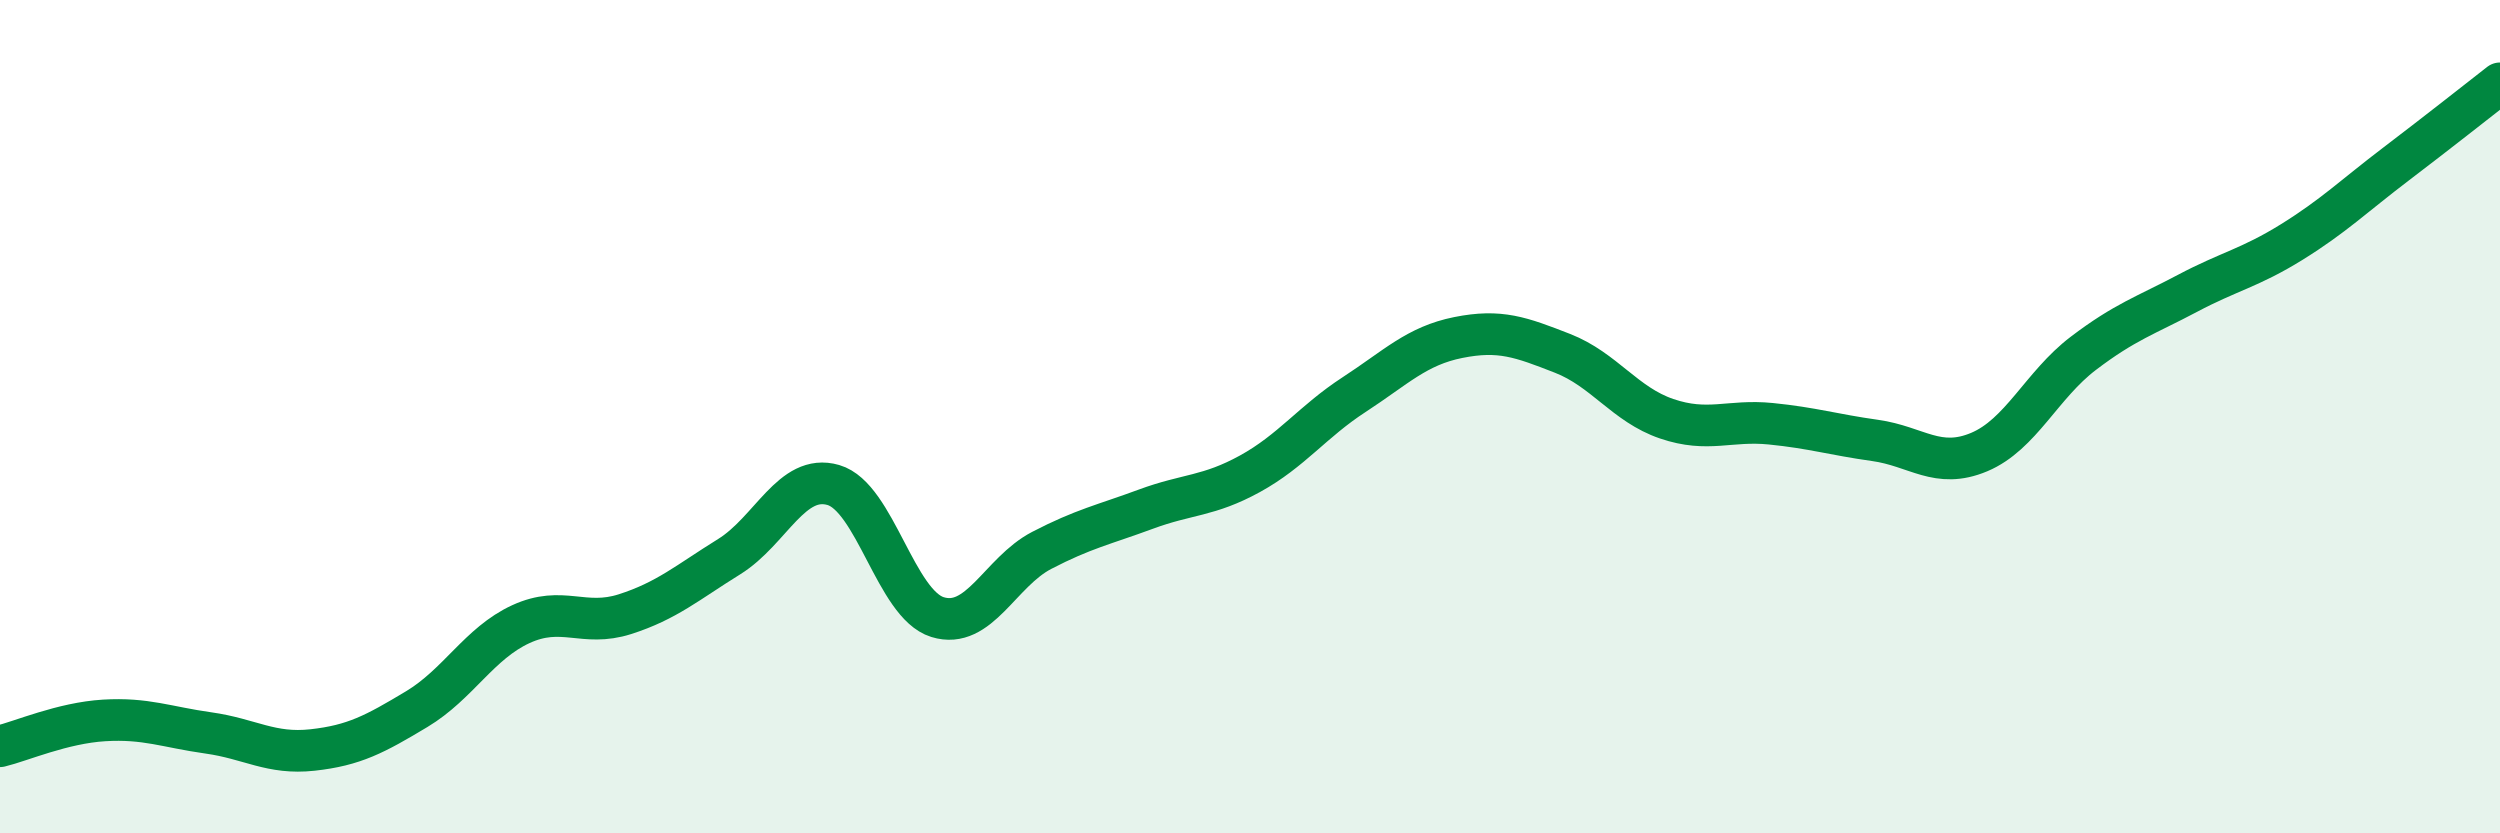 
    <svg width="60" height="20" viewBox="0 0 60 20" xmlns="http://www.w3.org/2000/svg">
      <path
        d="M 0,17.91 C 0.5,17.79 1.5,17.35 2.5,17.29 C 3.5,17.23 4,17.45 5,17.59 C 6,17.73 6.5,18.11 7.5,18 C 8.5,17.89 9,17.62 10,17.02 C 11,16.42 11.5,15.44 12.5,14.98 C 13.5,14.52 14,15.06 15,14.74 C 16,14.42 16.5,13.98 17.5,13.36 C 18.5,12.74 19,11.35 20,11.64 C 21,11.93 21.5,14.5 22.5,14.81 C 23.5,15.12 24,13.73 25,13.21 C 26,12.69 26.5,12.59 27.5,12.22 C 28.5,11.85 29,11.92 30,11.37 C 31,10.82 31.5,10.12 32.5,9.47 C 33.5,8.82 34,8.3 35,8.1 C 36,7.9 36.5,8.09 37.5,8.48 C 38.5,8.87 39,9.71 40,10.05 C 41,10.39 41.5,10.07 42.5,10.17 C 43.5,10.27 44,10.43 45,10.57 C 46,10.71 46.5,11.27 47.5,10.85 C 48.5,10.43 49,9.24 50,8.48 C 51,7.72 51.5,7.57 52.5,7.04 C 53.5,6.51 54,6.43 55,5.81 C 56,5.19 56.5,4.7 57.5,3.94 C 58.5,3.18 59.5,2.39 60,2L60 20L0 20Z"
        fill="#008740"
        opacity="0.1"
        stroke-linecap="round"
        stroke-linejoin="round"
      />
      <path
        d="M 0,17.91 C 0.5,17.79 1.5,17.35 2.5,17.29 C 3.5,17.23 4,17.45 5,17.59 C 6,17.73 6.5,18.11 7.5,18 C 8.5,17.89 9,17.62 10,17.02 C 11,16.42 11.5,15.44 12.5,14.98 C 13.5,14.52 14,15.06 15,14.74 C 16,14.42 16.5,13.98 17.5,13.36 C 18.5,12.74 19,11.35 20,11.64 C 21,11.93 21.5,14.5 22.5,14.81 C 23.5,15.12 24,13.73 25,13.21 C 26,12.69 26.5,12.59 27.5,12.22 C 28.5,11.85 29,11.92 30,11.37 C 31,10.82 31.5,10.12 32.5,9.47 C 33.5,8.82 34,8.3 35,8.1 C 36,7.9 36.5,8.09 37.5,8.48 C 38.5,8.87 39,9.71 40,10.05 C 41,10.39 41.5,10.07 42.5,10.17 C 43.5,10.27 44,10.43 45,10.57 C 46,10.71 46.5,11.27 47.5,10.85 C 48.5,10.43 49,9.24 50,8.48 C 51,7.72 51.5,7.57 52.5,7.04 C 53.5,6.51 54,6.43 55,5.81 C 56,5.19 56.5,4.7 57.5,3.94 C 58.5,3.18 59.5,2.39 60,2"
        stroke="#008740"
        stroke-width="1"
        fill="none"
        stroke-linecap="round"
        stroke-linejoin="round"
      />
    </svg>
  
